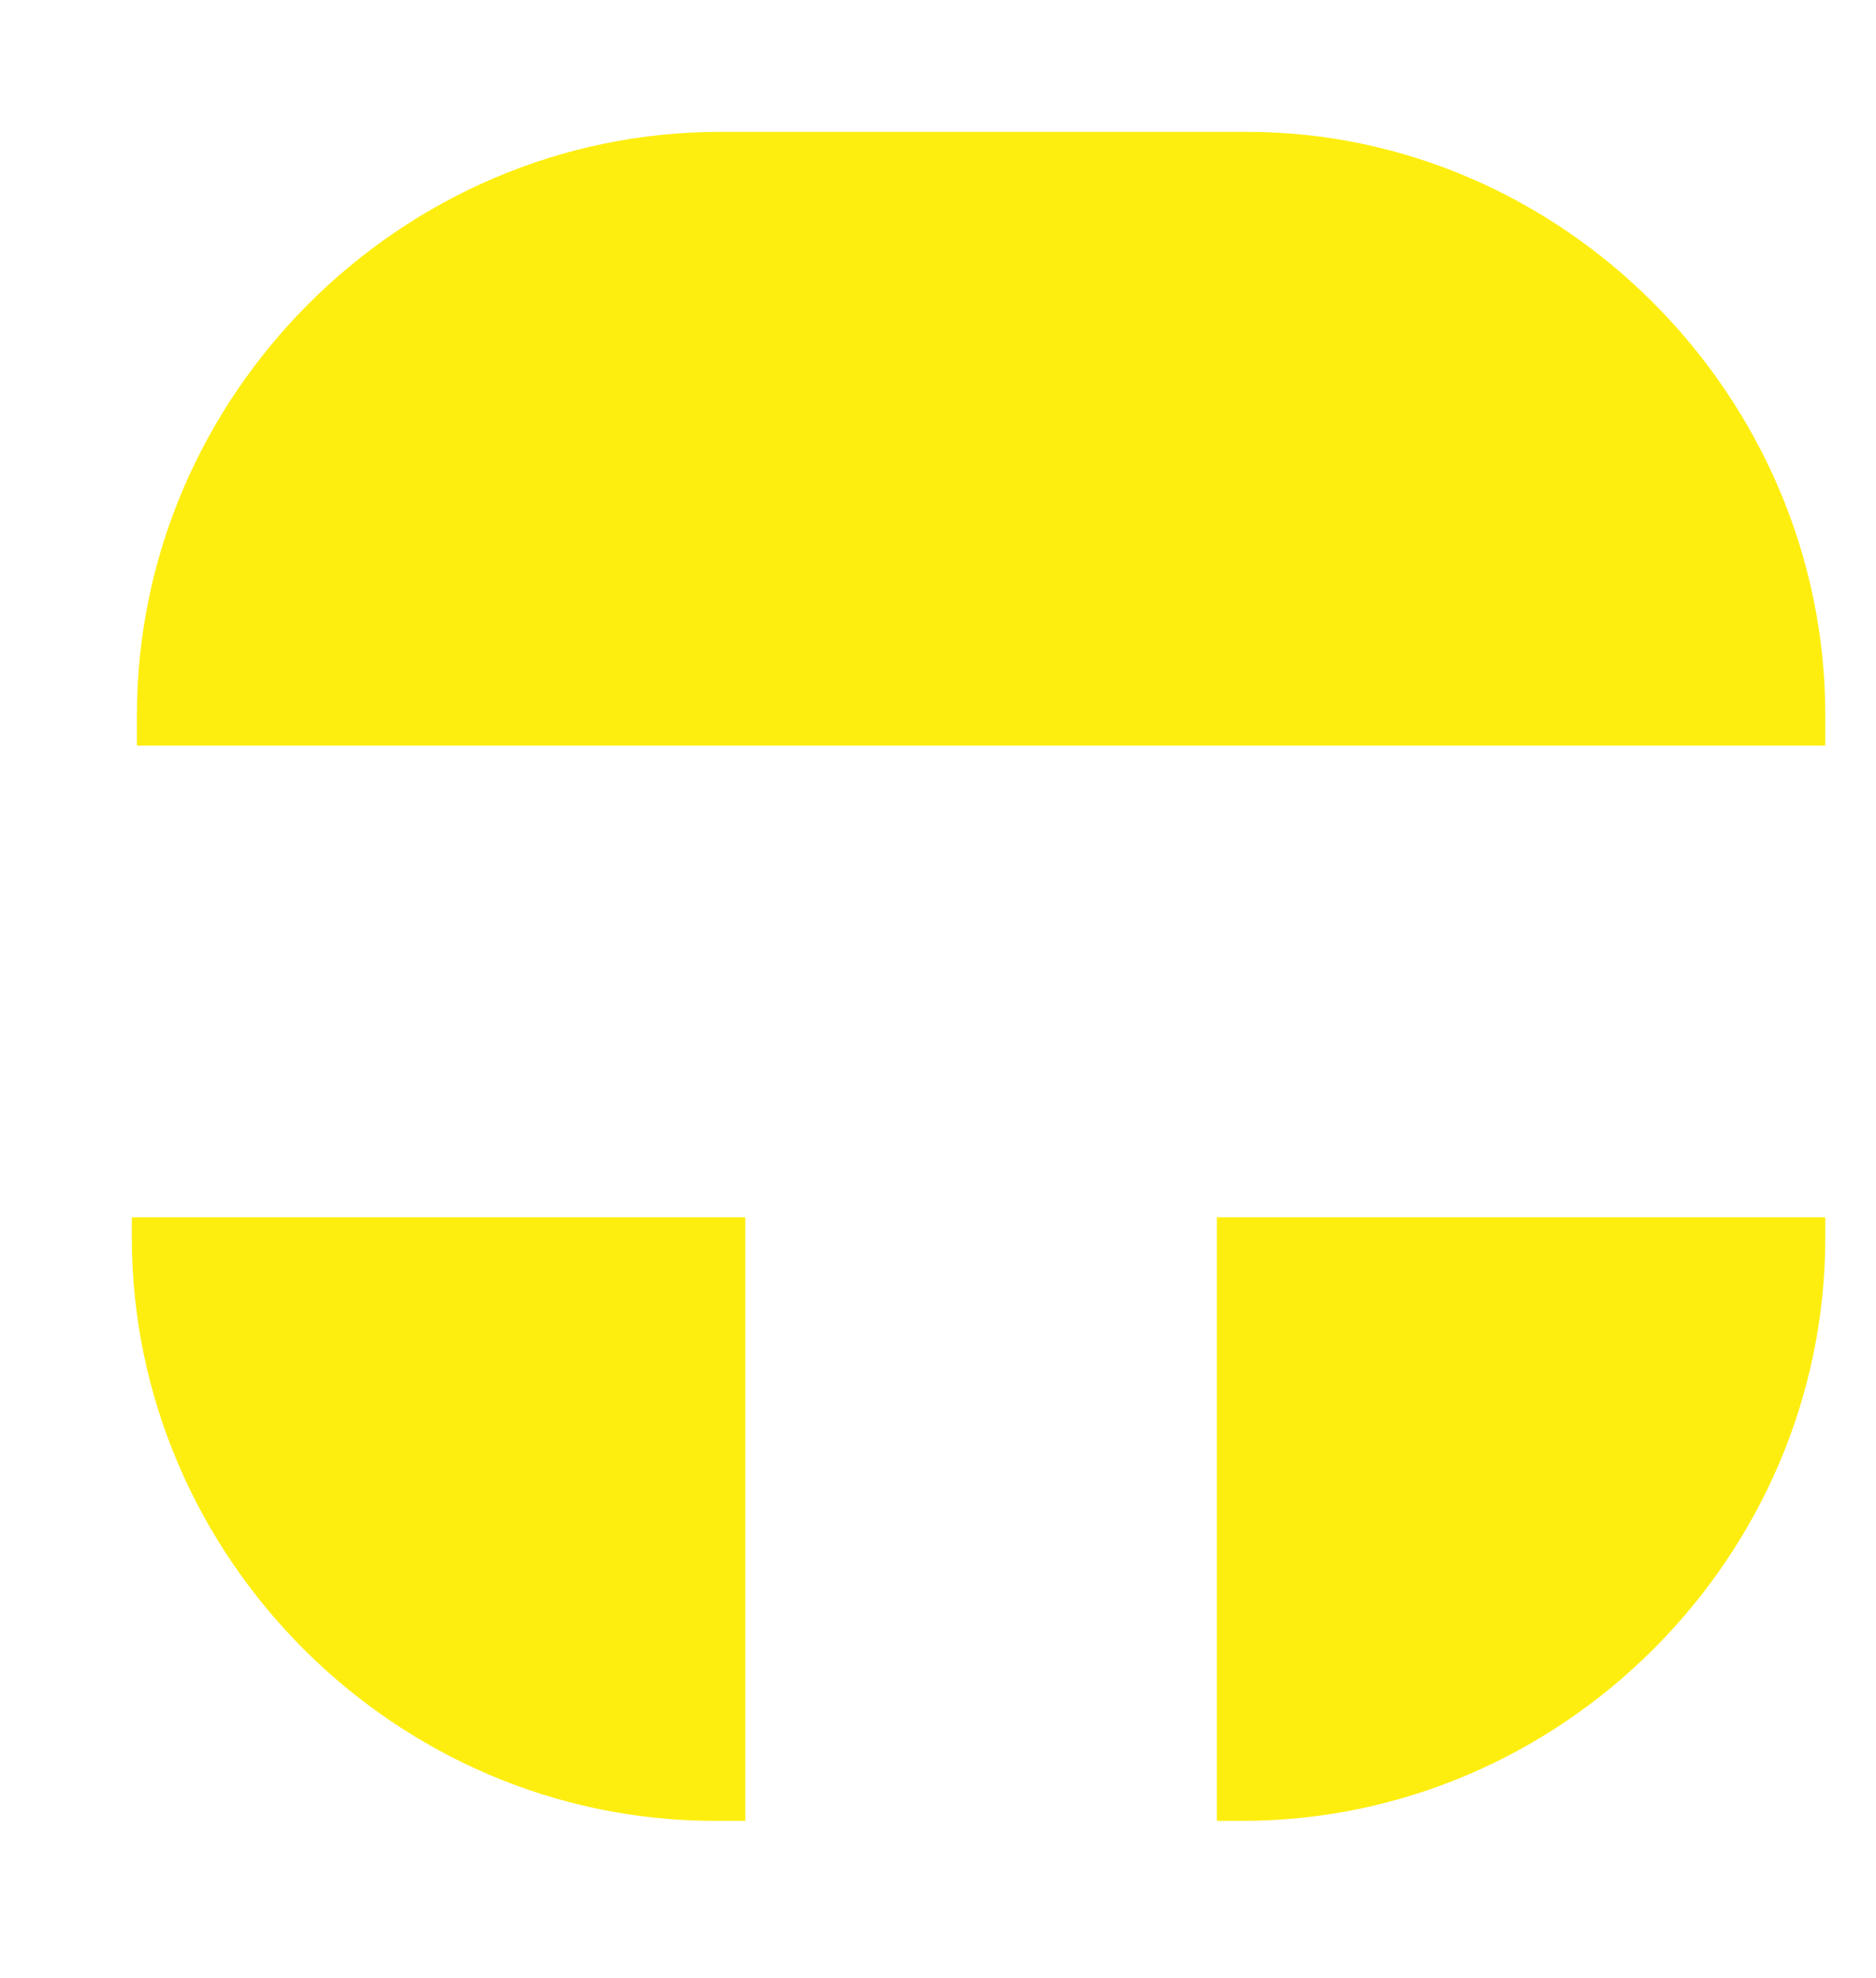 <?xml version="1.0" encoding="UTF-8"?> <!-- Generator: Adobe Illustrator 23.0.6, SVG Export Plug-In . SVG Version: 6.00 Build 0) --> <svg xmlns="http://www.w3.org/2000/svg" xmlns:xlink="http://www.w3.org/1999/xlink" version="1.1" id="Layer_1" x="0px" y="0px" viewBox="0 0 37 39" style="enable-background:new 0 0 37 39;" xml:space="preserve"> <style type="text/css"> .st0{fill:#FEEE0F;} </style> <path class="st0" d="M2.7,24h12v11.9h-0.6c-6.3,0-11.5-5.2-11.5-11.5V24z"></path> <path class="st0" d="M36,24v0.4c0,6.3-5.2,11.5-11.5,11.5H24V24H36z"></path> <path class="st0" d="M36,14.1v0.6H2.7v-0.6c0-6.3,5.2-11.5,11.5-11.5h10.4C30.8,2.6,36,7.8,36,14.1"></path> </svg> 